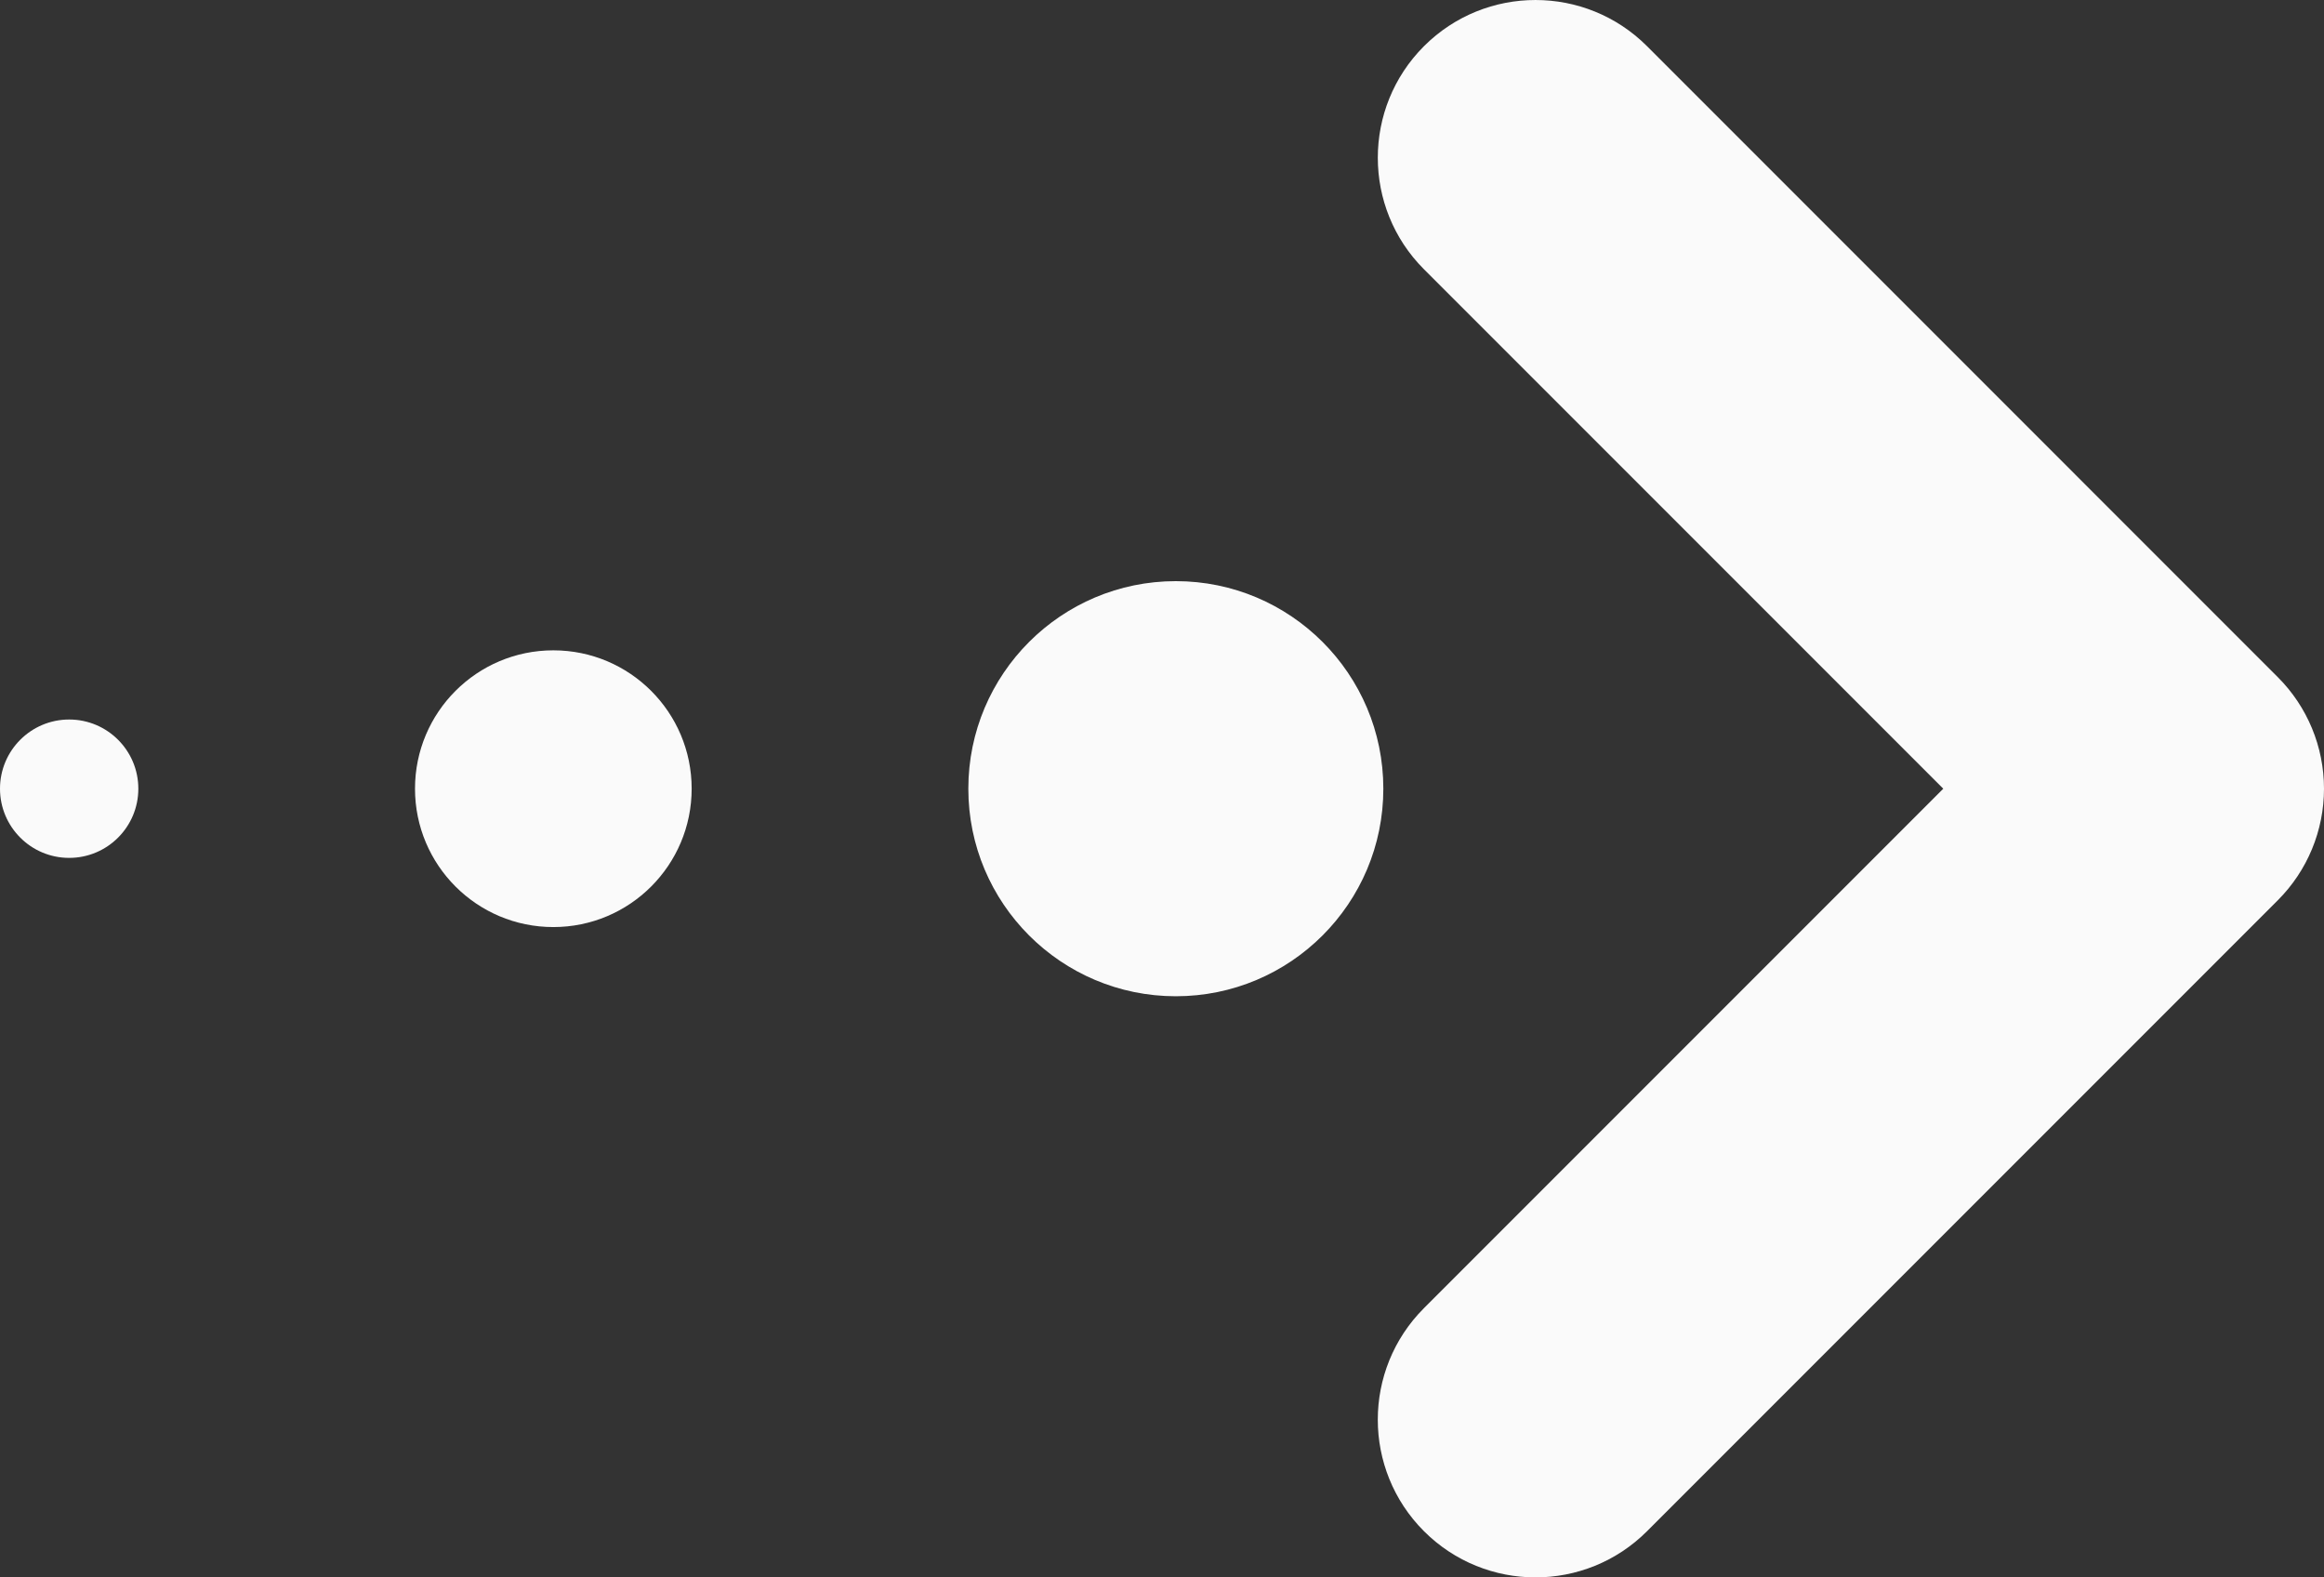 <svg width="84" height="57" viewBox="0 0 84 57" fill="none" xmlns="http://www.w3.org/2000/svg">
<rect x="0" y="0" width="84" height="57" fill="#333333" stroke="none"/>
<circle cx="42.5" cy="28.5" r="7.5" transform="rotate(-180 42.5 28.5)" fill="#FAFAFA"/>
<circle cx="20" cy="28.5" r="5" transform="rotate(-180 20 28.5)" fill="#FAFAFA"/>
<circle cx="2.5" cy="28.5" r="2.5" transform="rotate(-180 2.5 28.5)" fill="#FAFAFA"/>
<path fill-rule="evenodd" clip-rule="evenodd" d="M51.469 1.669C53.696 -0.556 57.305 -0.556 59.531 1.669L82.331 24.47C83.4 25.538 84 26.988 84 28.5C84 30.012 83.4 31.462 82.331 32.531L59.531 55.331C57.305 57.556 53.696 57.556 51.469 55.331C49.243 53.105 49.243 49.495 51.469 47.27L70.239 28.5L51.469 9.731C49.244 7.505 49.244 3.895 51.469 1.669Z" fill="#FAFAFA"/>
</svg>
